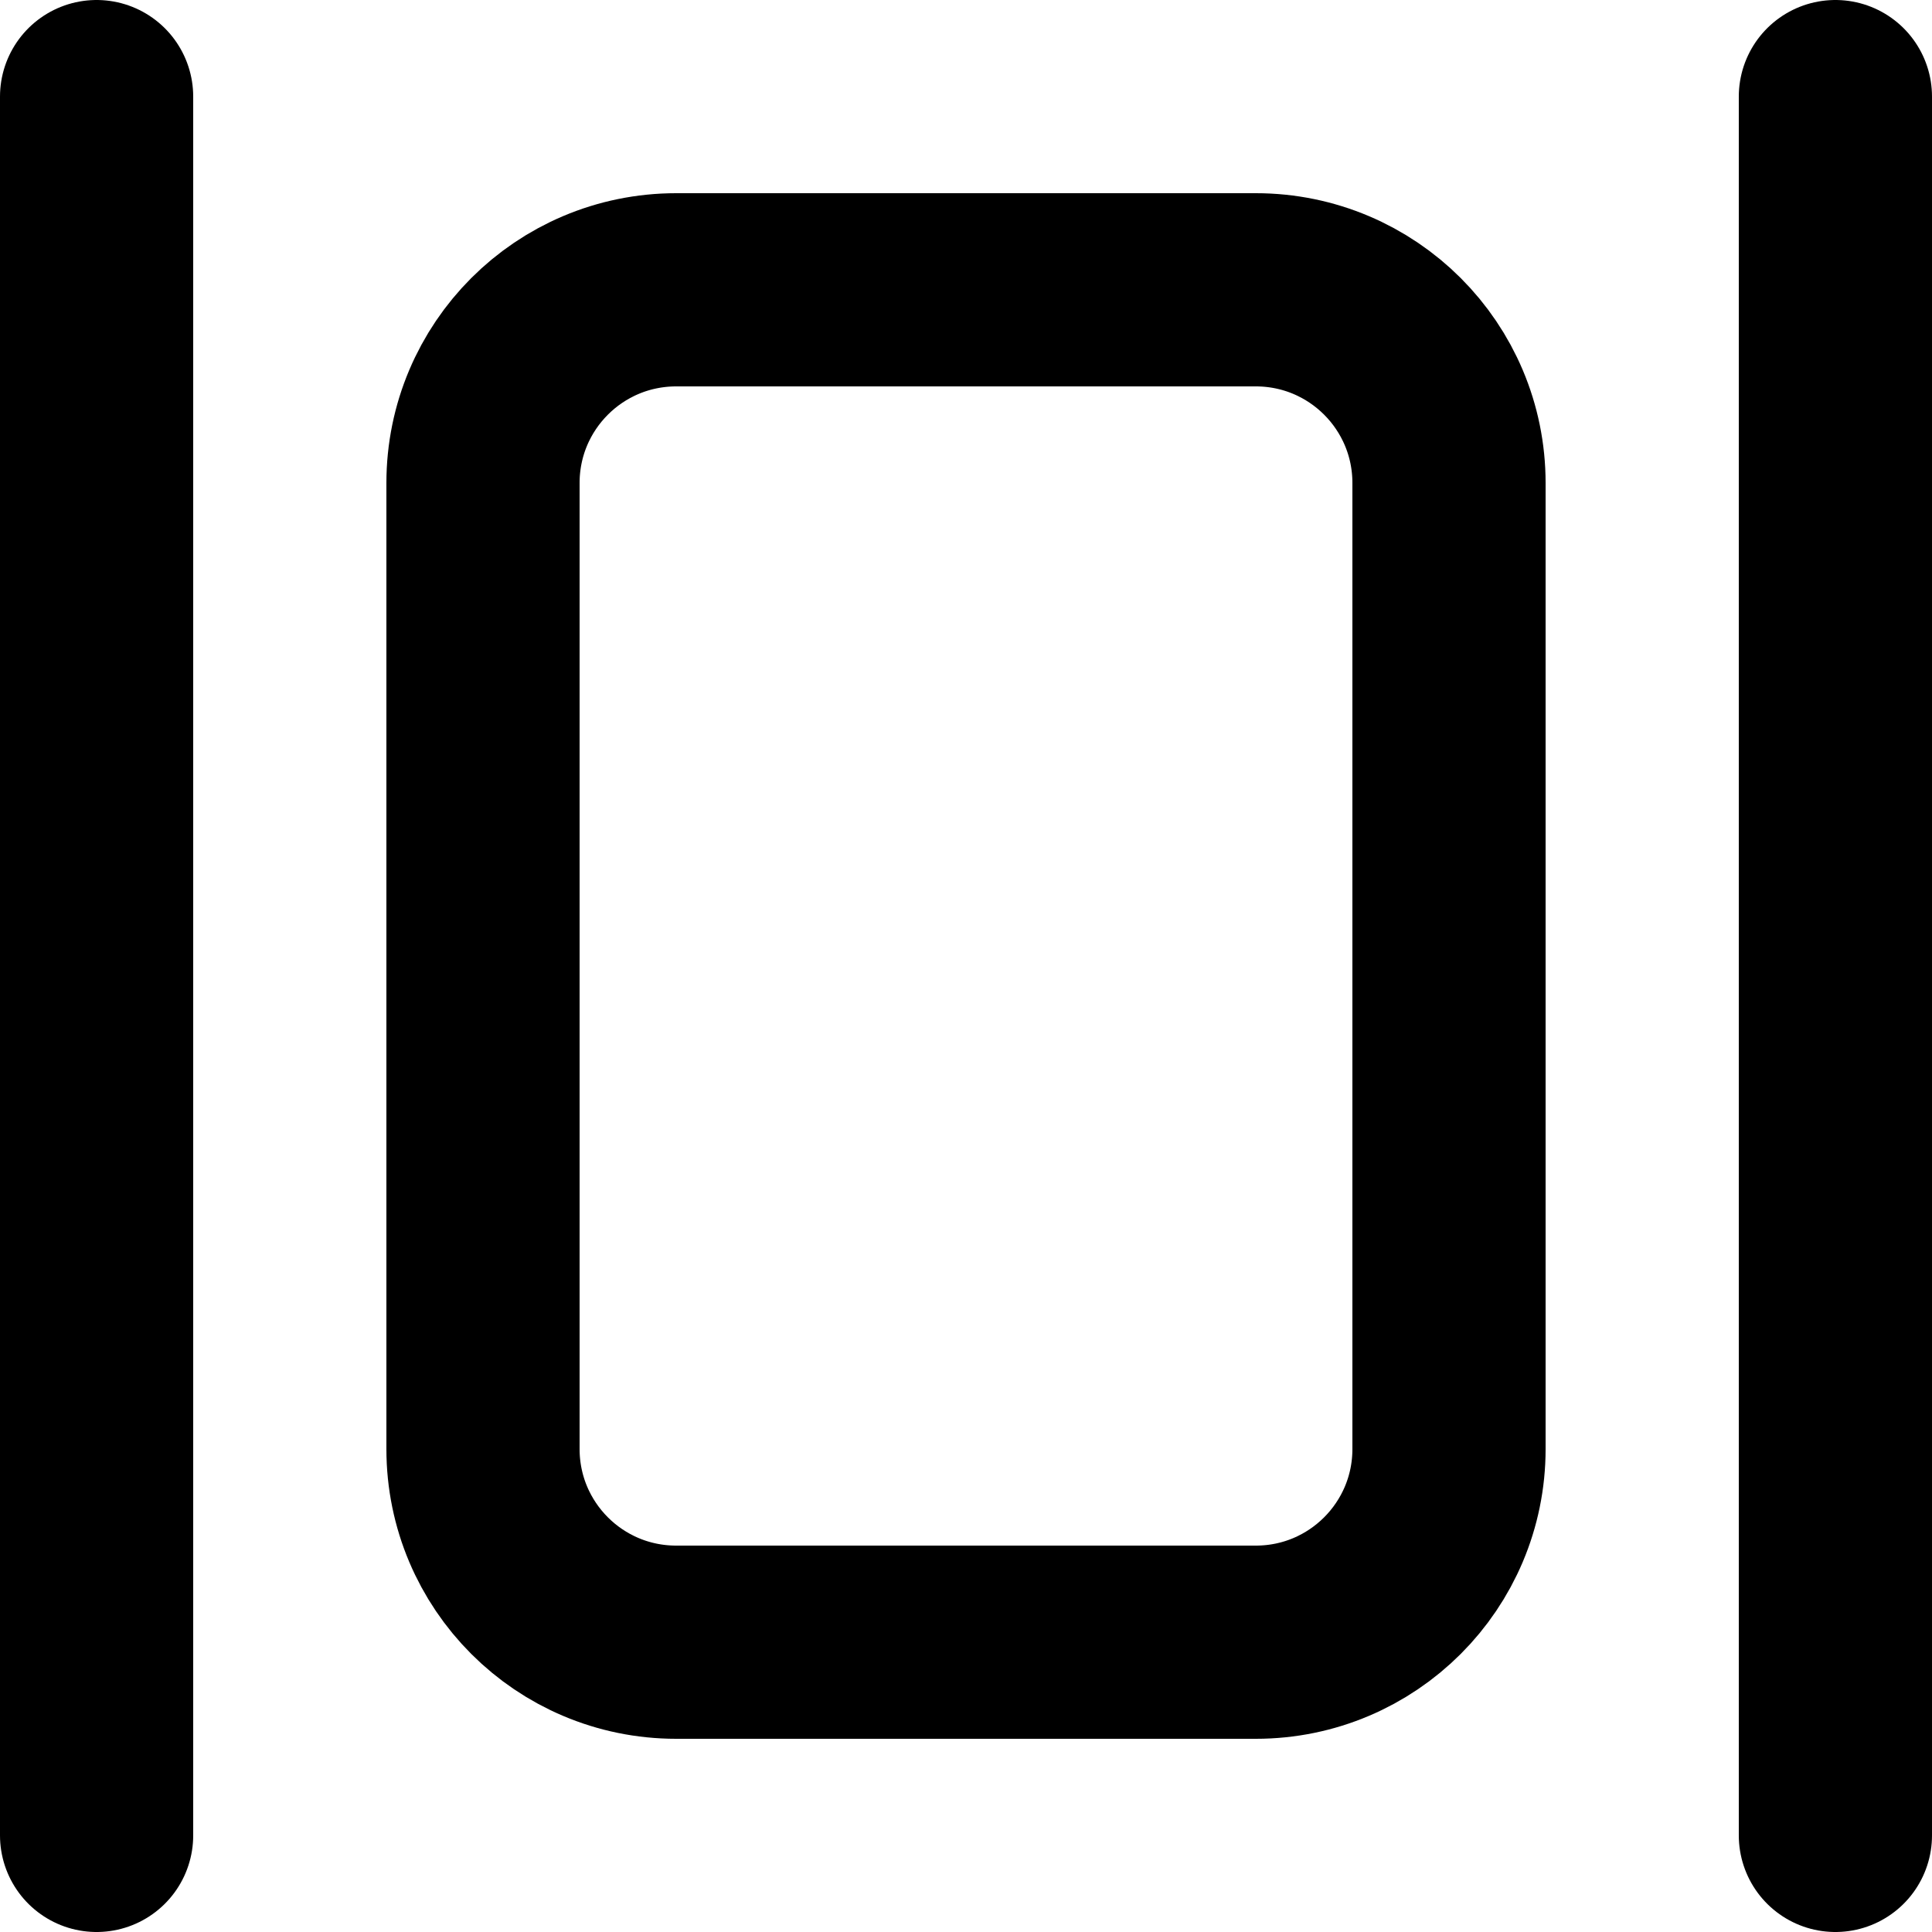 <?xml version="1.0" encoding="UTF-8"?>
<!-- Скачано с сайта svg4.ru / Downloaded from svg4.ru -->
<svg width="800px" height="800px" viewBox="0 0 20 20" version="1.1" xmlns="http://www.w3.org/2000/svg" xmlns:xlink="http://www.w3.org/1999/xlink">
    <title>interface / 9 - interface, distribute, horizontally, align icon</title>
    <g id="Free-Icons" stroke="none" stroke-width="1" fill="none" fill-rule="evenodd" stroke-linecap="round" stroke-linejoin="round">
        <g transform="translate(-747, -600)" id="Group" stroke="#000000" stroke-width="2">
            <g transform="translate(745, 598)" id="Shape">
                <line x1="21" y1="3" x2="21" y2="21">
</line>
                <line x1="3" y1="3" x2="3" y2="21">
</line>
                <path d="M17,7 L17,17 C17,18.105 16.105,19 15,19 L9,19 C7.895,19 7,18.105 7,17 L7,7 C7,5.895 7.895,5 9,5 L15,5 C16.105,5 17,5.895 17,7 Z">
</path>
            </g>
        </g>
    </g>
</svg>